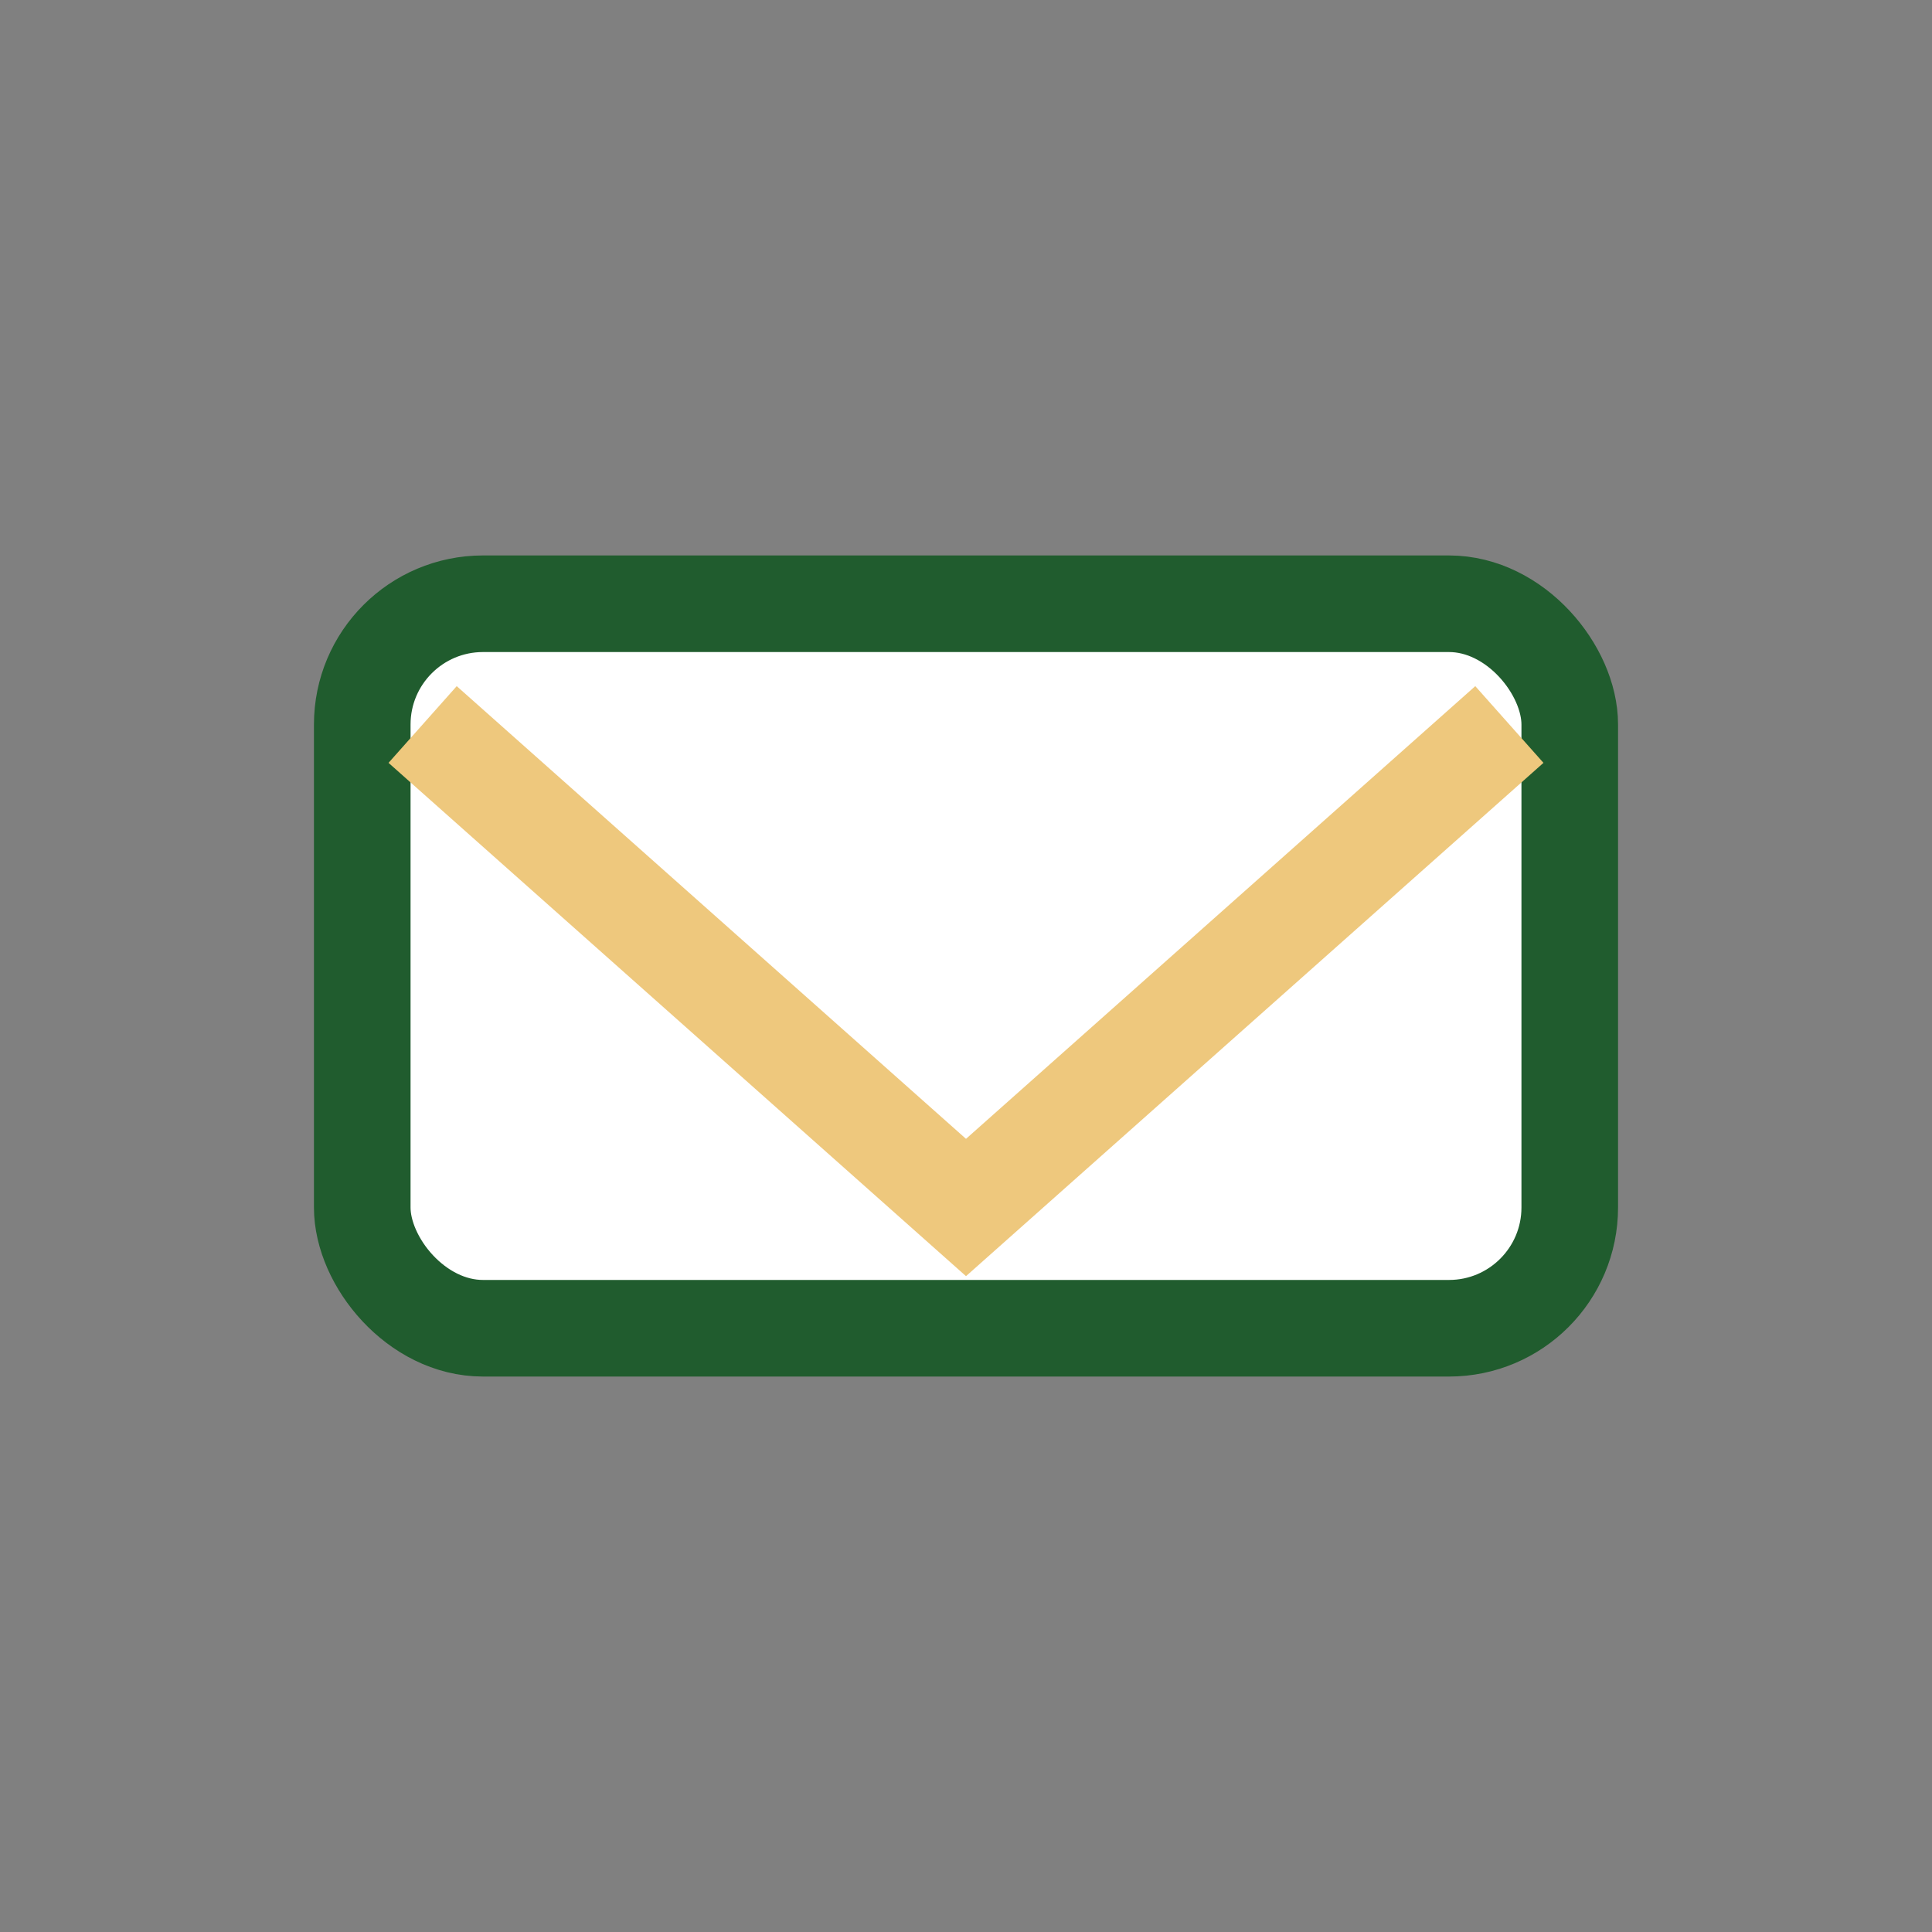 <?xml version="1.0" encoding="UTF-8"?>
<svg xmlns="http://www.w3.org/2000/svg" width="32" height="32" viewBox="0 0 32 32"><rect x="0" y="0" width="32" height="32" fill="#808080" stroke="none"/><rect x="6" y="10" width="20" height="12" rx="2" fill="#fff" stroke="#205C2E" stroke-width="1.6"/><path d="M7 12l9 8 9-8" fill="none" stroke="#EEC87D" stroke-width="1.7"/></svg>